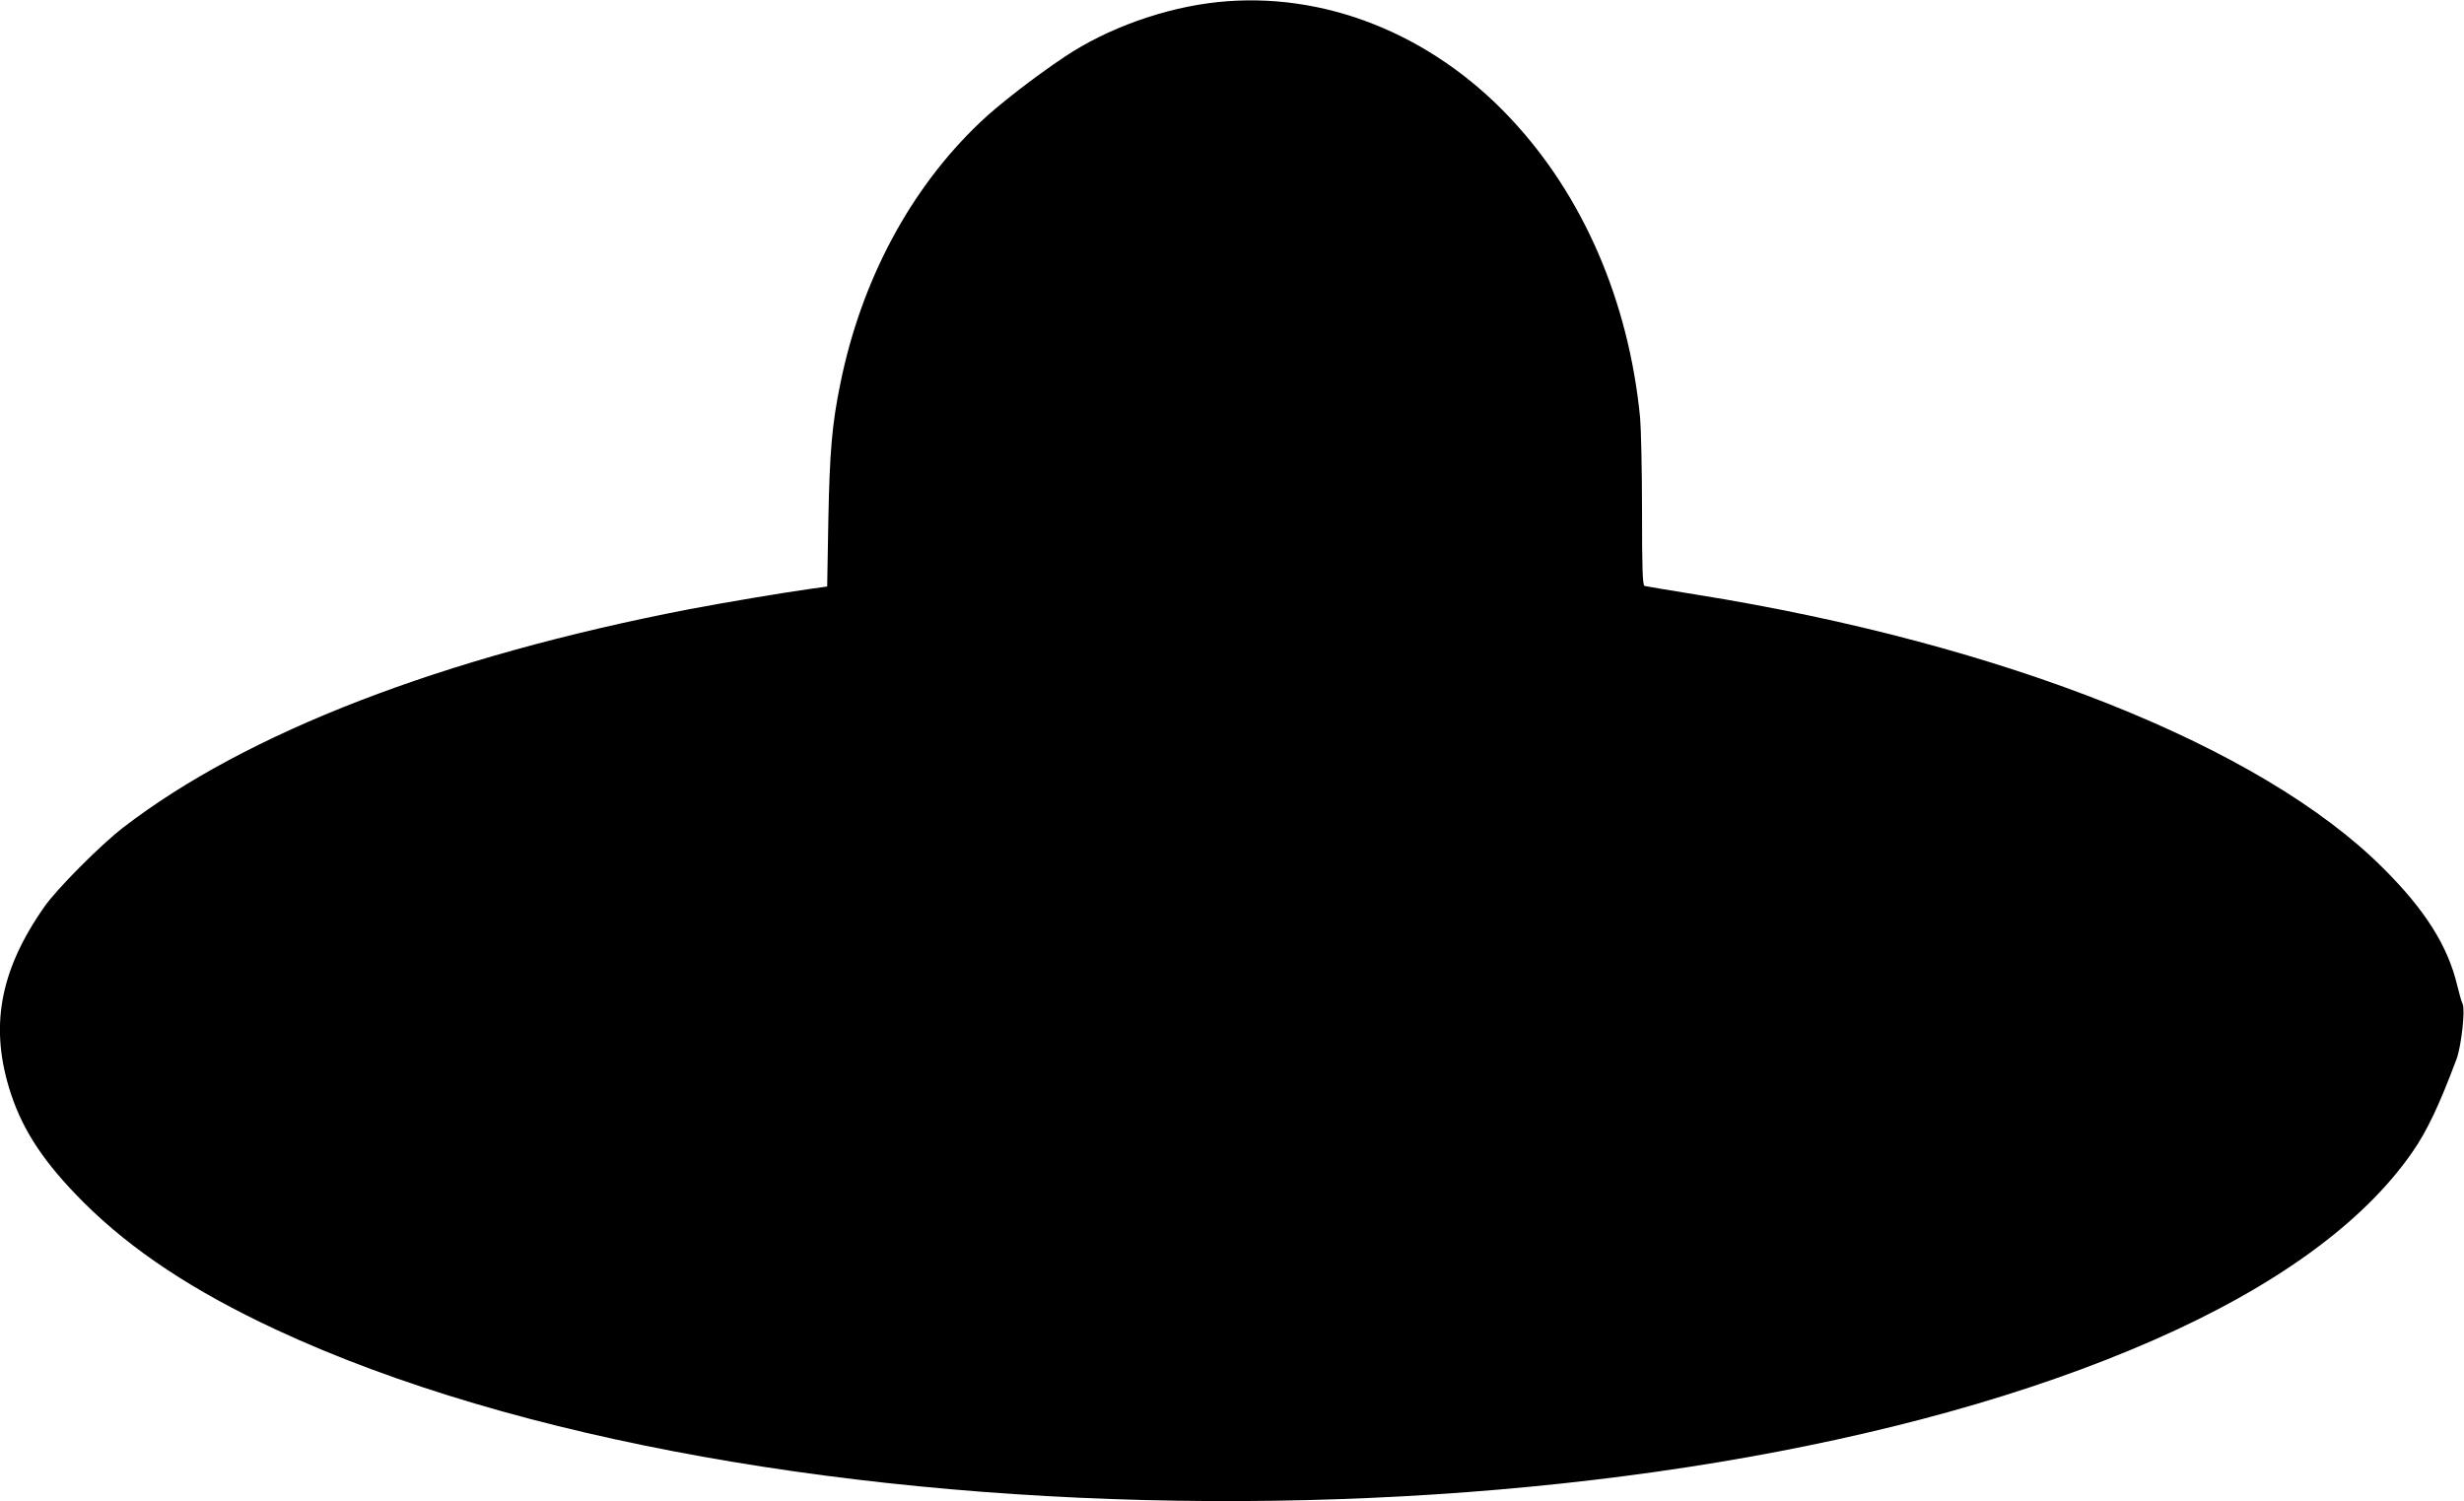 <?xml version="1.0" standalone="no"?>
<!DOCTYPE svg PUBLIC "-//W3C//DTD SVG 20010904//EN"
 "http://www.w3.org/TR/2001/REC-SVG-20010904/DTD/svg10.dtd">
<svg version="1.0" xmlns="http://www.w3.org/2000/svg"
 width="1280pt" height="780pt" viewBox="0 0 1280 780"
 preserveAspectRatio="xMidYMid meet">
<g transform="translate(0,780) scale(0.1,-0.1)"
fill="#000000" stroke="none">
<path d="M6325 7789 c-275 -29 -572 -135 -796 -285 -158 -106 -344 -250 -438
-340 -362 -344 -616 -819 -725 -1354 -44 -214 -56 -355 -63 -716 l-6 -341 -86
-12 c-144 -20 -446 -71 -631 -106 -1279 -247 -2299 -640 -2940 -1134 -116 -89
-345 -319 -409 -411 -235 -335 -287 -630 -174 -973 65 -196 176 -362 377 -563
251 -250 570 -461 1001 -662 2501 -1164 7160 -1191 9750 -55 635 278 1093 611
1347 978 77 111 140 245 230 485 24 67 45 252 31 284 -6 11 -18 55 -28 96 -49
206 -167 393 -385 610 -632 632 -1970 1165 -3568 1421 -141 23 -263 43 -269
45 -10 3 -13 89 -13 388 0 211 -5 430 -10 487 -60 609 -298 1156 -675 1556
-412 439 -971 660 -1520 602z"/>
</g>
</svg>
